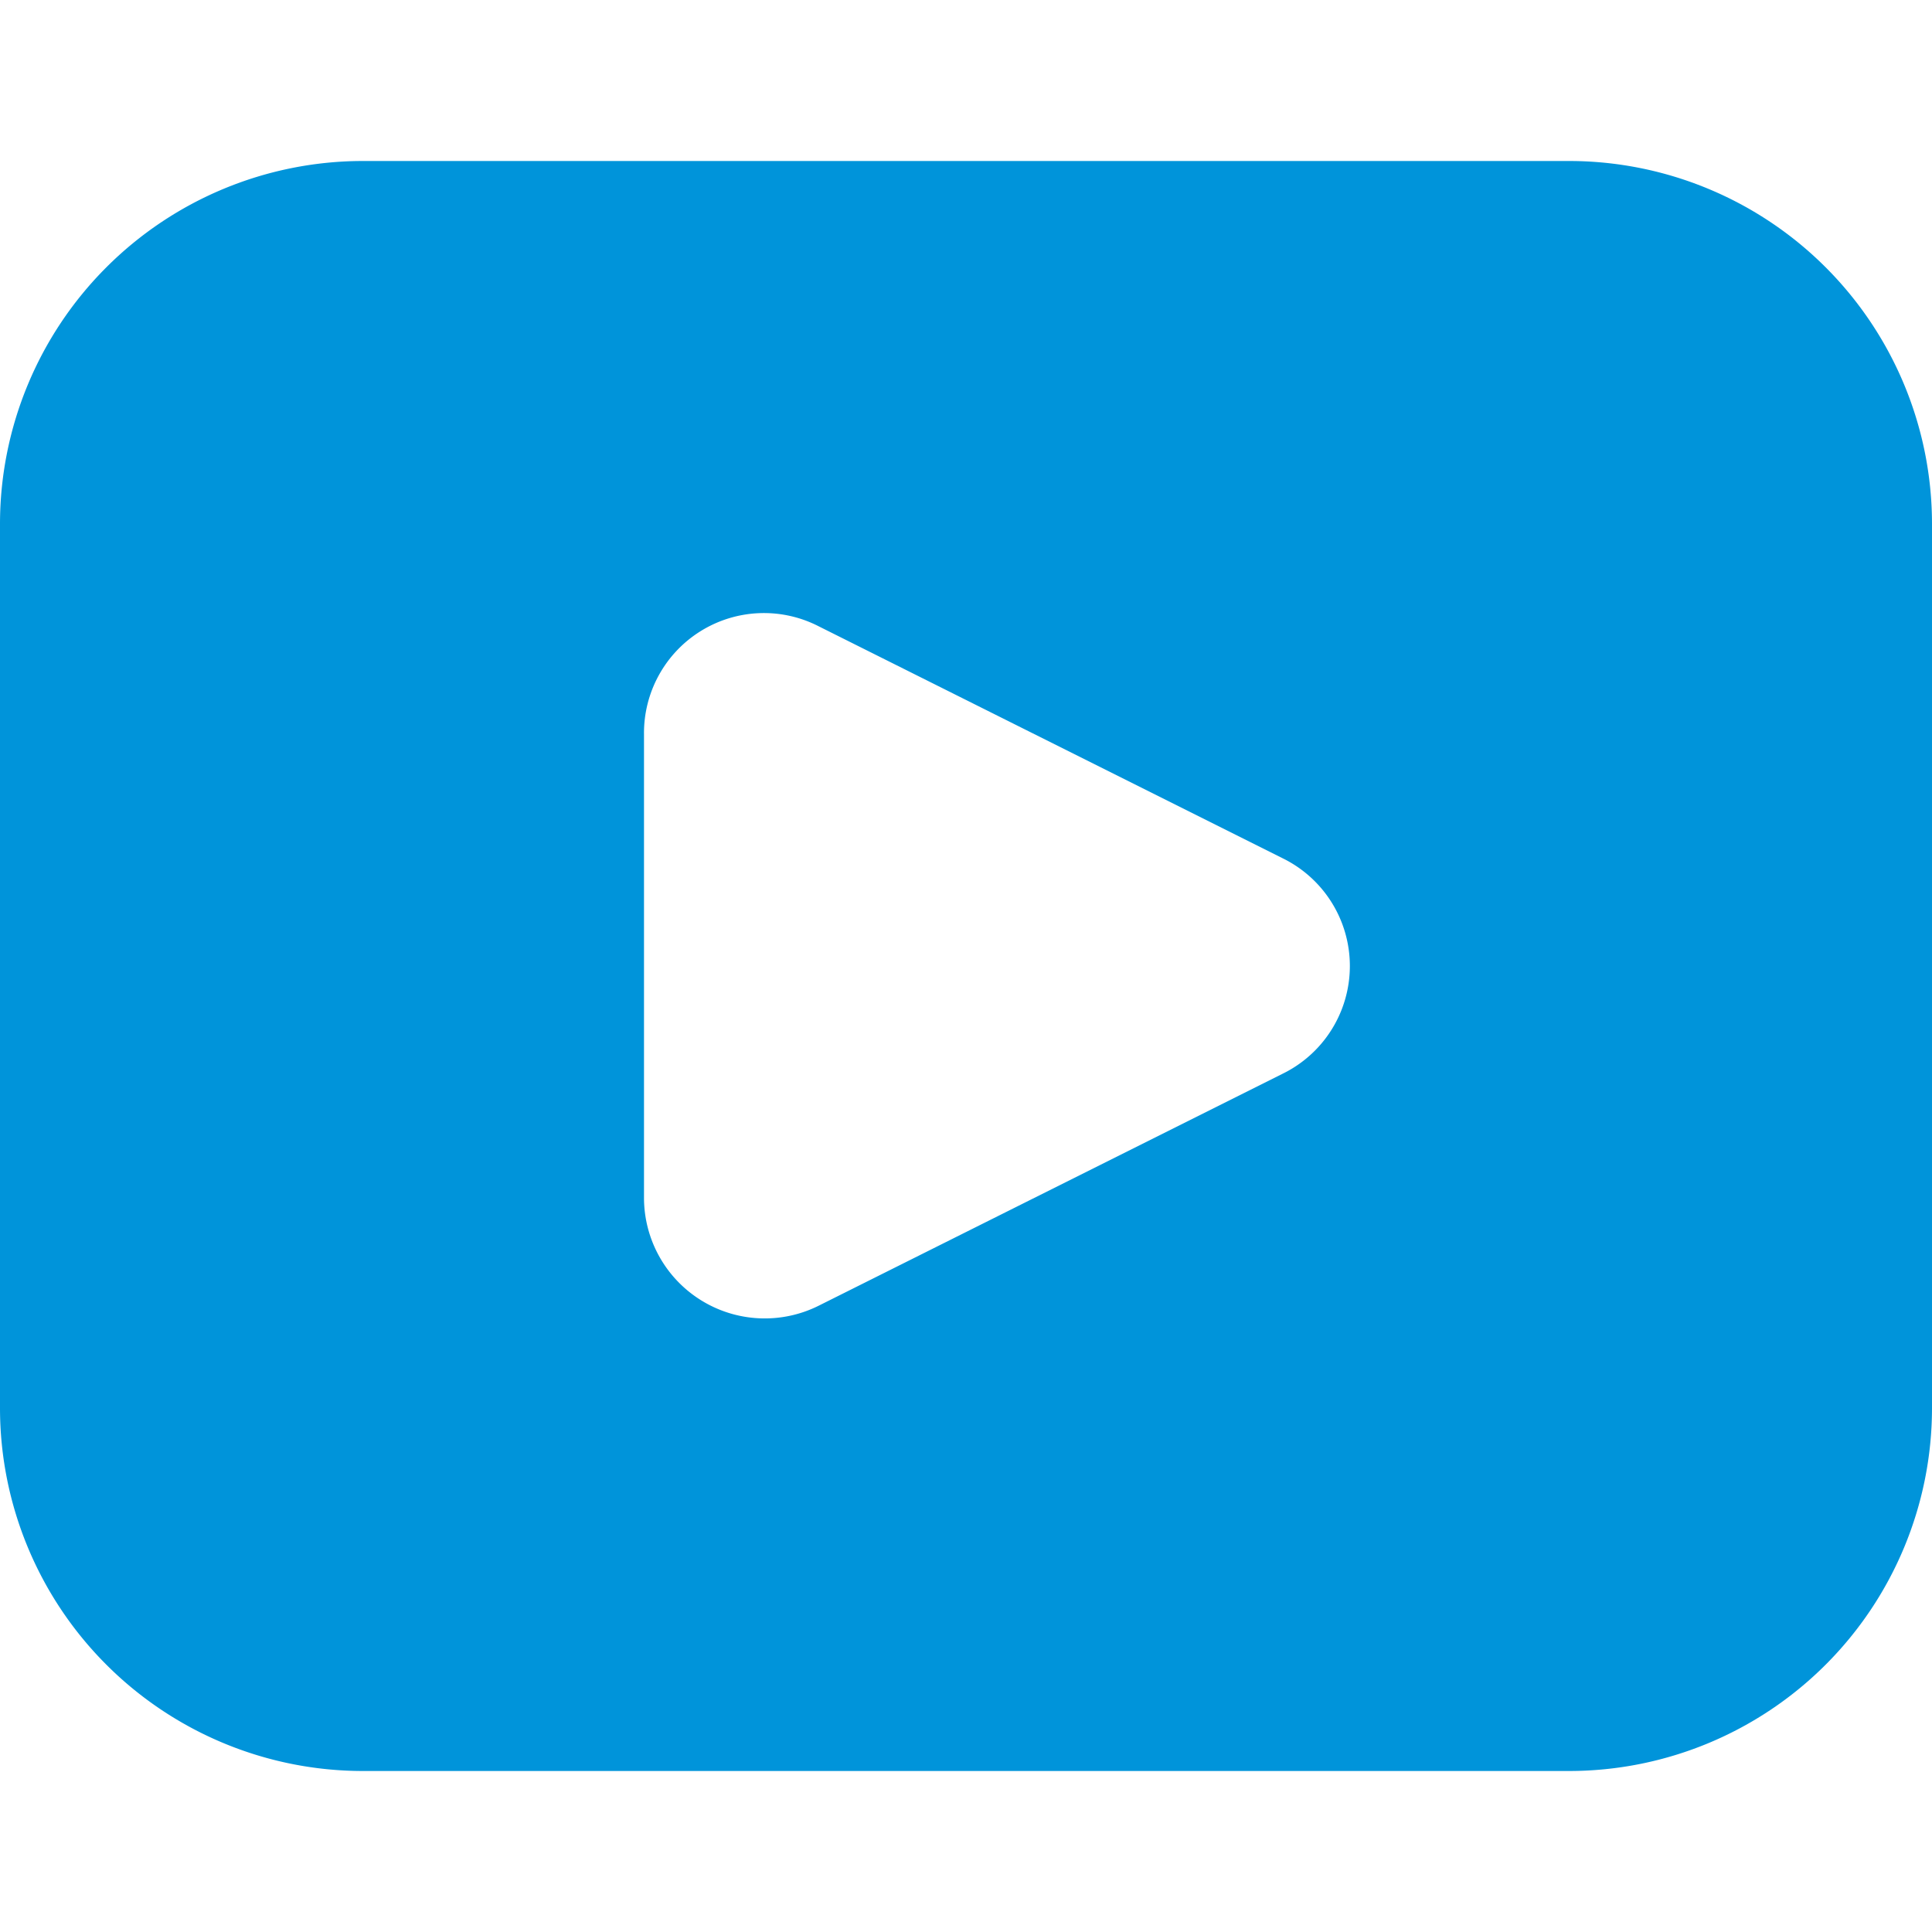 <svg xmlns="http://www.w3.org/2000/svg" viewBox="0 0 24 24" id="Video-Player--Streamline-Ultimate"><desc>Video Player Streamline Icon: https://streamlinehq.com</desc><path d="M19.5 2h-15A4.51 4.51 0 0 0 0 6.5v11A4.51 4.51 0 0 0 4.5 22h15a4.51 4.51 0 0 0 4.5 -4.5v-11A4.51 4.51 0 0 0 19.5 2Zm-3.57 11.34 -5.76 2.88A1.5 1.5 0 0 1 8 14.88V9.12a1.49 1.49 0 0 1 2.17 -1.34l5.76 2.88a1.49 1.49 0 0 1 0 2.68Z" fill="#0094da" stroke-width="1"></path></svg>